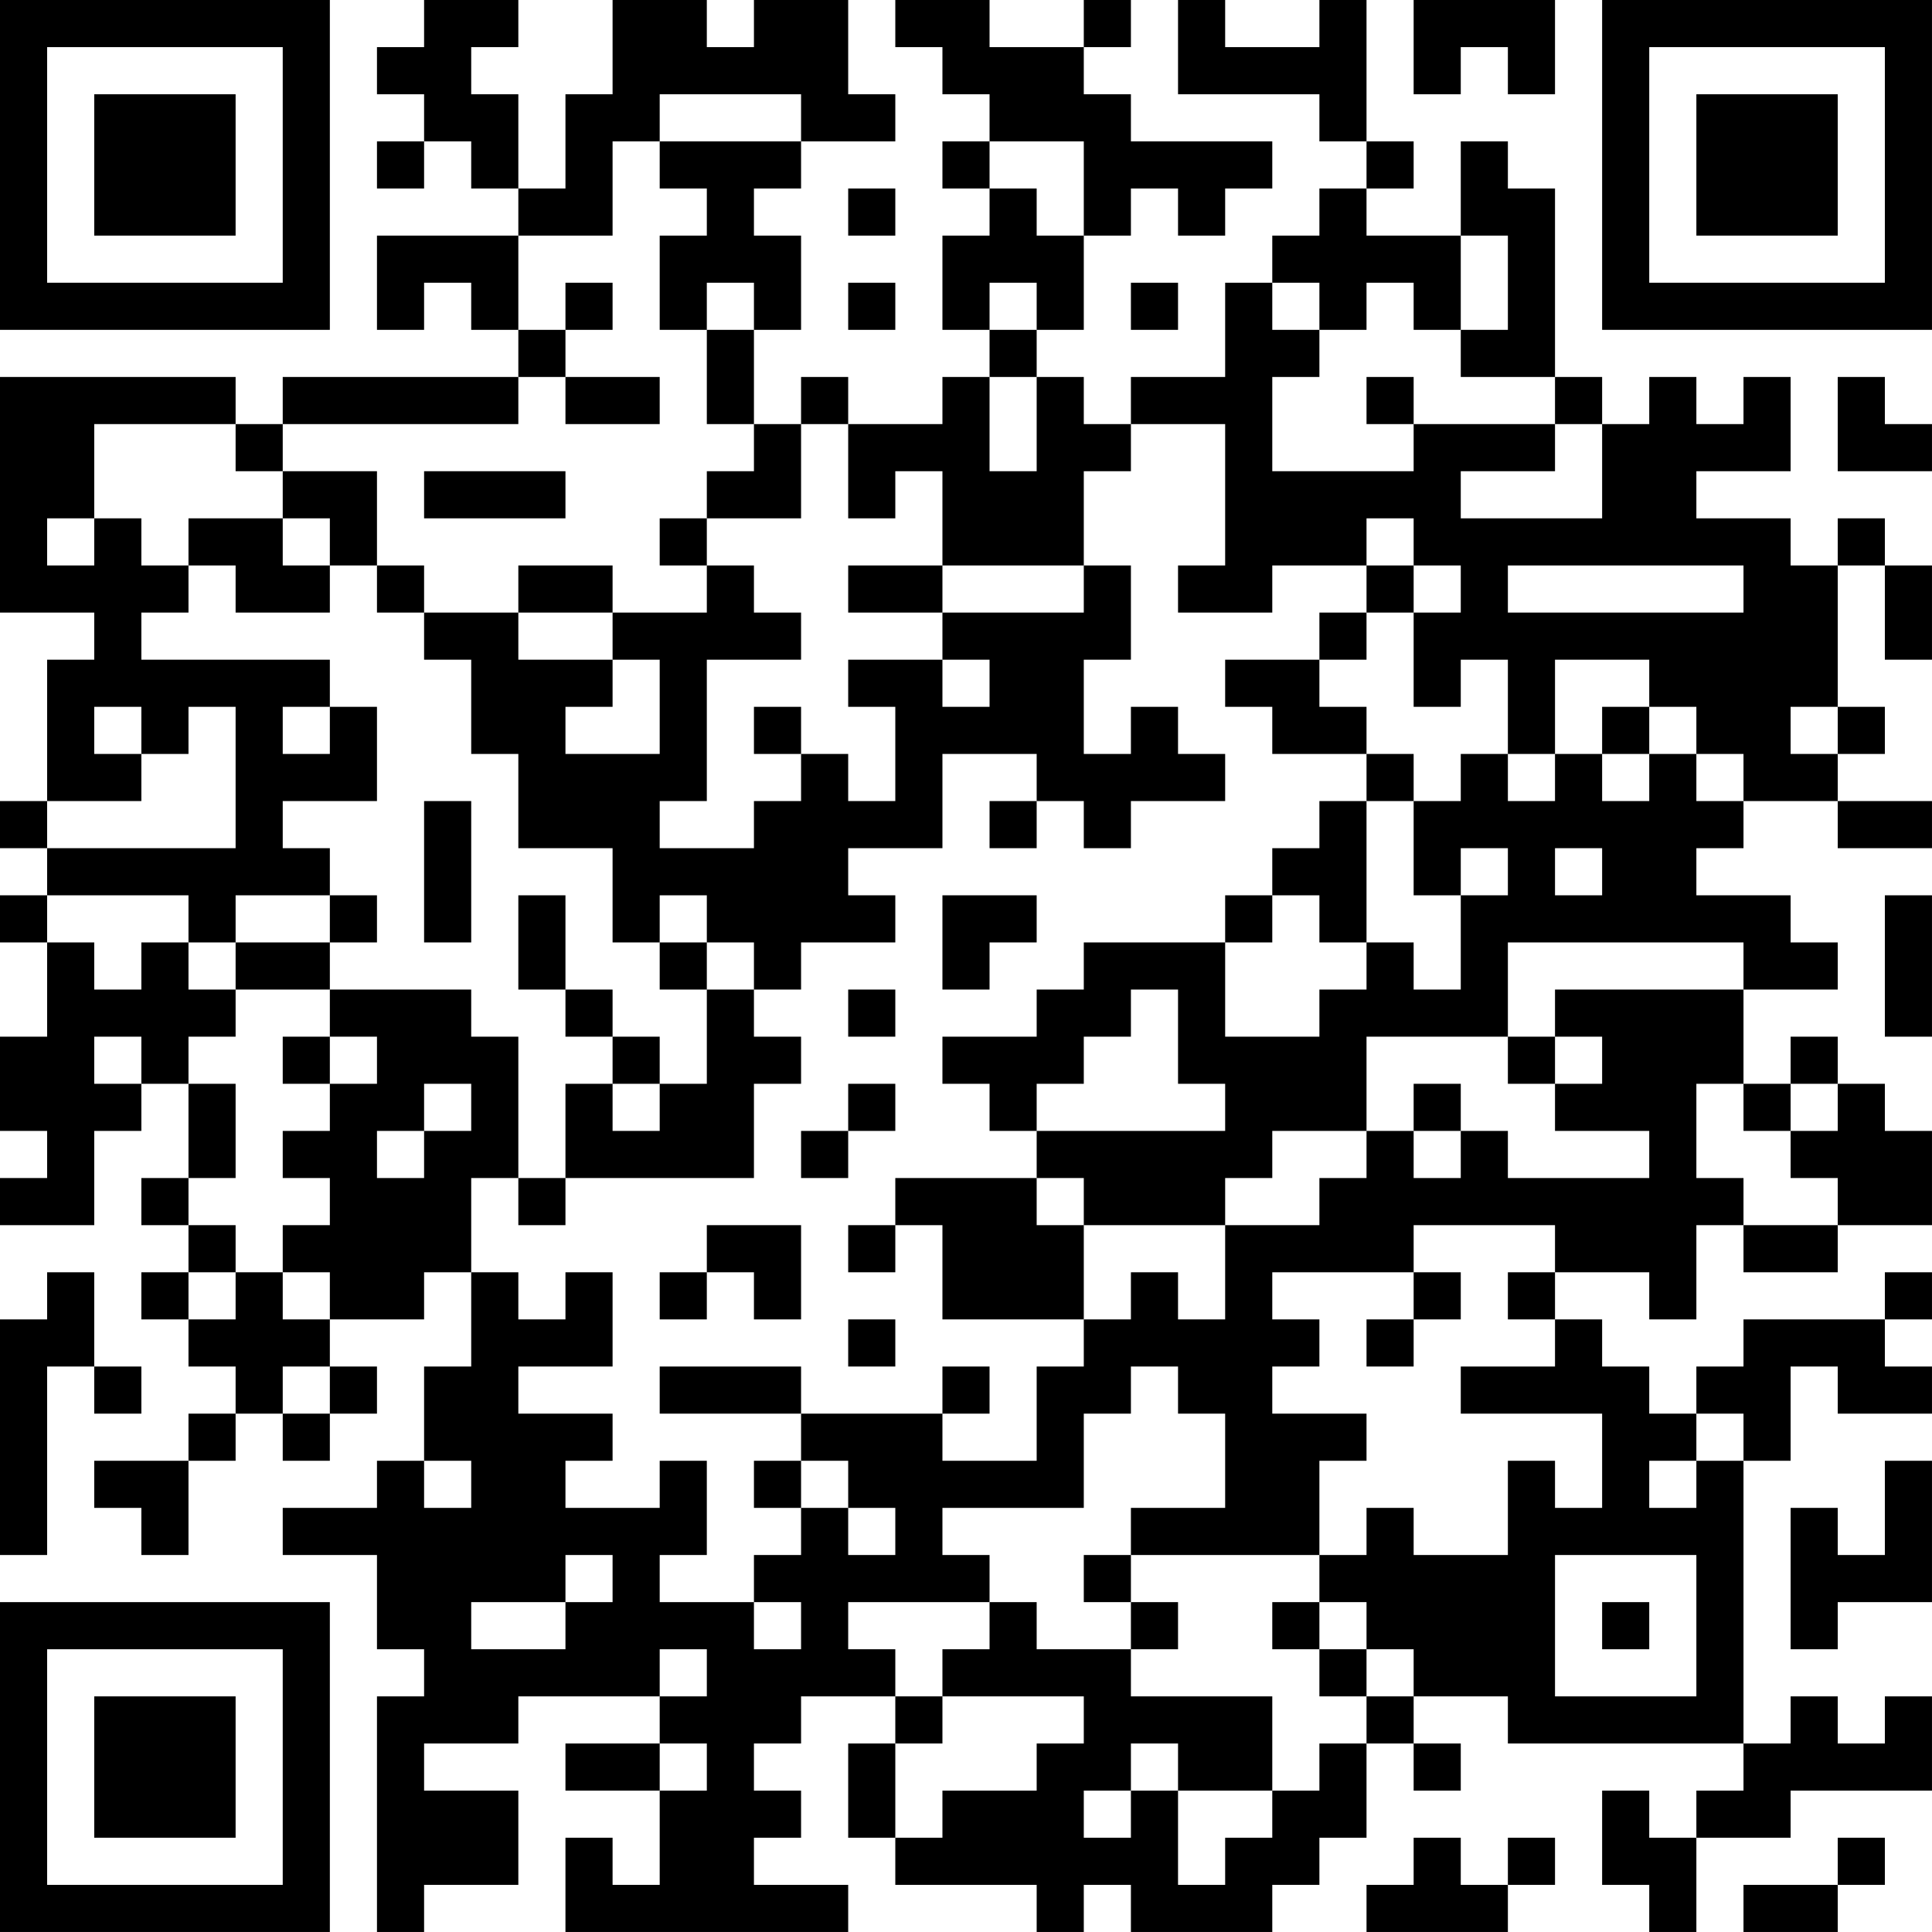 <?xml version="1.0" encoding="UTF-8"?>
<svg xmlns="http://www.w3.org/2000/svg" version="1.1" width="400" height="400" viewBox="0 0 400 400"><rect x="0" y="0" width="400" height="400" fill="#ffffff"/><g transform="scale(9.756)"><g transform="translate(0,0)"><path fill-rule="evenodd" d="M9 0L9 1L8 1L8 2L9 2L9 3L8 3L8 4L9 4L9 3L10 3L10 4L11 4L11 5L8 5L8 7L9 7L9 6L10 6L10 7L11 7L11 8L6 8L6 9L5 9L5 8L0 8L0 13L2 13L2 14L1 14L1 17L0 17L0 18L1 18L1 19L0 19L0 20L1 20L1 22L0 22L0 24L1 24L1 25L0 25L0 26L2 26L2 24L3 24L3 23L4 23L4 25L3 25L3 26L4 26L4 27L3 27L3 28L4 28L4 29L5 29L5 30L4 30L4 31L2 31L2 32L3 32L3 33L4 33L4 31L5 31L5 30L6 30L6 31L7 31L7 30L8 30L8 29L7 29L7 28L9 28L9 27L10 27L10 29L9 29L9 31L8 31L8 32L6 32L6 33L8 33L8 35L9 35L9 36L8 36L8 41L9 41L9 40L11 40L11 38L9 38L9 37L11 37L11 36L14 36L14 37L12 37L12 38L14 38L14 40L13 40L13 39L12 39L12 41L18 41L18 40L16 40L16 39L17 39L17 38L16 38L16 37L17 37L17 36L19 36L19 37L18 37L18 39L19 39L19 40L22 40L22 41L23 41L23 40L24 40L24 41L27 41L27 40L28 40L28 39L29 39L29 37L30 37L30 38L31 38L31 37L30 37L30 36L32 36L32 37L37 37L37 38L36 38L36 39L35 39L35 38L34 38L34 40L35 40L35 41L36 41L36 39L38 39L38 38L41 38L41 36L40 36L40 37L39 37L39 36L38 36L38 37L37 37L37 31L38 31L38 29L39 29L39 30L41 30L41 29L40 29L40 28L41 28L41 27L40 27L40 28L37 28L37 29L36 29L36 30L35 30L35 29L34 29L34 28L33 28L33 27L35 27L35 28L36 28L36 26L37 26L37 27L39 27L39 26L41 26L41 24L40 24L40 23L39 23L39 22L38 22L38 23L37 23L37 21L39 21L39 20L38 20L38 19L36 19L36 18L37 18L37 17L39 17L39 18L41 18L41 17L39 17L39 16L40 16L40 15L39 15L39 12L40 12L40 14L41 14L41 12L40 12L40 11L39 11L39 12L38 12L38 11L36 11L36 10L38 10L38 8L37 8L37 9L36 9L36 8L35 8L35 9L34 9L34 8L33 8L33 4L32 4L32 3L31 3L31 5L29 5L29 4L30 4L30 3L29 3L29 0L28 0L28 1L26 1L26 0L25 0L25 2L28 2L28 3L29 3L29 4L28 4L28 5L27 5L27 6L26 6L26 8L24 8L24 9L23 9L23 8L22 8L22 7L23 7L23 5L24 5L24 4L25 4L25 5L26 5L26 4L27 4L27 3L24 3L24 2L23 2L23 1L24 1L24 0L23 0L23 1L21 1L21 0L19 0L19 1L20 1L20 2L21 2L21 3L20 3L20 4L21 4L21 5L20 5L20 7L21 7L21 8L20 8L20 9L18 9L18 8L17 8L17 9L16 9L16 7L17 7L17 5L16 5L16 4L17 4L17 3L19 3L19 2L18 2L18 0L16 0L16 1L15 1L15 0L13 0L13 2L12 2L12 4L11 4L11 2L10 2L10 1L11 1L11 0ZM30 0L30 2L31 2L31 1L32 1L32 2L33 2L33 0ZM14 2L14 3L13 3L13 5L11 5L11 7L12 7L12 8L11 8L11 9L6 9L6 10L5 10L5 9L2 9L2 11L1 11L1 12L2 12L2 11L3 11L3 12L4 12L4 13L3 13L3 14L7 14L7 15L6 15L6 16L7 16L7 15L8 15L8 17L6 17L6 18L7 18L7 19L5 19L5 20L4 20L4 19L1 19L1 20L2 20L2 21L3 21L3 20L4 20L4 21L5 21L5 22L4 22L4 23L5 23L5 25L4 25L4 26L5 26L5 27L4 27L4 28L5 28L5 27L6 27L6 28L7 28L7 27L6 27L6 26L7 26L7 25L6 25L6 24L7 24L7 23L8 23L8 22L7 22L7 21L10 21L10 22L11 22L11 25L10 25L10 27L11 27L11 28L12 28L12 27L13 27L13 29L11 29L11 30L13 30L13 31L12 31L12 32L14 32L14 31L15 31L15 33L14 33L14 34L16 34L16 35L17 35L17 34L16 34L16 33L17 33L17 32L18 32L18 33L19 33L19 32L18 32L18 31L17 31L17 30L20 30L20 31L22 31L22 29L23 29L23 28L24 28L24 27L25 27L25 28L26 28L26 26L28 26L28 25L29 25L29 24L30 24L30 25L31 25L31 24L32 24L32 25L35 25L35 24L33 24L33 23L34 23L34 22L33 22L33 21L37 21L37 20L32 20L32 22L29 22L29 24L27 24L27 25L26 25L26 26L23 26L23 25L22 25L22 24L26 24L26 23L25 23L25 21L24 21L24 22L23 22L23 23L22 23L22 24L21 24L21 23L20 23L20 22L22 22L22 21L23 21L23 20L26 20L26 22L28 22L28 21L29 21L29 20L30 20L30 21L31 21L31 19L32 19L32 18L31 18L31 19L30 19L30 17L31 17L31 16L32 16L32 17L33 17L33 16L34 16L34 17L35 17L35 16L36 16L36 17L37 17L37 16L36 16L36 15L35 15L35 14L33 14L33 16L32 16L32 14L31 14L31 15L30 15L30 13L31 13L31 12L30 12L30 11L29 11L29 12L27 12L27 13L25 13L25 12L26 12L26 9L24 9L24 10L23 10L23 12L20 12L20 10L19 10L19 11L18 11L18 9L17 9L17 11L15 11L15 10L16 10L16 9L15 9L15 7L16 7L16 6L15 6L15 7L14 7L14 5L15 5L15 4L14 4L14 3L17 3L17 2ZM21 3L21 4L22 4L22 5L23 5L23 3ZM18 4L18 5L19 5L19 4ZM31 5L31 7L30 7L30 6L29 6L29 7L28 7L28 6L27 6L27 7L28 7L28 8L27 8L27 10L30 10L30 9L33 9L33 10L31 10L31 11L34 11L34 9L33 9L33 8L31 8L31 7L32 7L32 5ZM12 6L12 7L13 7L13 6ZM18 6L18 7L19 7L19 6ZM21 6L21 7L22 7L22 6ZM24 6L24 7L25 7L25 6ZM12 8L12 9L14 9L14 8ZM21 8L21 10L22 10L22 8ZM29 8L29 9L30 9L30 8ZM39 8L39 10L41 10L41 9L40 9L40 8ZM6 10L6 11L4 11L4 12L5 12L5 13L7 13L7 12L8 12L8 13L9 13L9 14L10 14L10 16L11 16L11 18L13 18L13 20L14 20L14 21L15 21L15 23L14 23L14 22L13 22L13 21L12 21L12 19L11 19L11 21L12 21L12 22L13 22L13 23L12 23L12 25L11 25L11 26L12 26L12 25L16 25L16 23L17 23L17 22L16 22L16 21L17 21L17 20L19 20L19 19L18 19L18 18L20 18L20 16L22 16L22 17L21 17L21 18L22 18L22 17L23 17L23 18L24 18L24 17L26 17L26 16L25 16L25 15L24 15L24 16L23 16L23 14L24 14L24 12L23 12L23 13L20 13L20 12L18 12L18 13L20 13L20 14L18 14L18 15L19 15L19 17L18 17L18 16L17 16L17 15L16 15L16 16L17 16L17 17L16 17L16 18L14 18L14 17L15 17L15 14L17 14L17 13L16 13L16 12L15 12L15 11L14 11L14 12L15 12L15 13L13 13L13 12L11 12L11 13L9 13L9 12L8 12L8 10ZM9 10L9 11L12 11L12 10ZM6 11L6 12L7 12L7 11ZM29 12L29 13L28 13L28 14L26 14L26 15L27 15L27 16L29 16L29 17L28 17L28 18L27 18L27 19L26 19L26 20L27 20L27 19L28 19L28 20L29 20L29 17L30 17L30 16L29 16L29 15L28 15L28 14L29 14L29 13L30 13L30 12ZM32 12L32 13L37 13L37 12ZM11 13L11 14L13 14L13 15L12 15L12 16L14 16L14 14L13 14L13 13ZM20 14L20 15L21 15L21 14ZM2 15L2 16L3 16L3 17L1 17L1 18L5 18L5 15L4 15L4 16L3 16L3 15ZM34 15L34 16L35 16L35 15ZM38 15L38 16L39 16L39 15ZM9 17L9 20L10 20L10 17ZM33 18L33 19L34 19L34 18ZM7 19L7 20L5 20L5 21L7 21L7 20L8 20L8 19ZM14 19L14 20L15 20L15 21L16 21L16 20L15 20L15 19ZM20 19L20 21L21 21L21 20L22 20L22 19ZM40 19L40 22L41 22L41 19ZM18 21L18 22L19 22L19 21ZM2 22L2 23L3 23L3 22ZM6 22L6 23L7 23L7 22ZM32 22L32 23L33 23L33 22ZM9 23L9 24L8 24L8 25L9 25L9 24L10 24L10 23ZM13 23L13 24L14 24L14 23ZM18 23L18 24L17 24L17 25L18 25L18 24L19 24L19 23ZM30 23L30 24L31 24L31 23ZM36 23L36 25L37 25L37 26L39 26L39 25L38 25L38 24L39 24L39 23L38 23L38 24L37 24L37 23ZM19 25L19 26L18 26L18 27L19 27L19 26L20 26L20 28L23 28L23 26L22 26L22 25ZM15 26L15 27L14 27L14 28L15 28L15 27L16 27L16 28L17 28L17 26ZM30 26L30 27L27 27L27 28L28 28L28 29L27 29L27 30L29 30L29 31L28 31L28 33L24 33L24 32L26 32L26 30L25 30L25 29L24 29L24 30L23 30L23 32L20 32L20 33L21 33L21 34L18 34L18 35L19 35L19 36L20 36L20 37L19 37L19 39L20 39L20 38L22 38L22 37L23 37L23 36L20 36L20 35L21 35L21 34L22 34L22 35L24 35L24 36L27 36L27 38L25 38L25 37L24 37L24 38L23 38L23 39L24 39L24 38L25 38L25 40L26 40L26 39L27 39L27 38L28 38L28 37L29 37L29 36L30 36L30 35L29 35L29 34L28 34L28 33L29 33L29 32L30 32L30 33L32 33L32 31L33 31L33 32L34 32L34 30L31 30L31 29L33 29L33 28L32 28L32 27L33 27L33 26ZM1 27L1 28L0 28L0 33L1 33L1 29L2 29L2 30L3 30L3 29L2 29L2 27ZM30 27L30 28L29 28L29 29L30 29L30 28L31 28L31 27ZM18 28L18 29L19 29L19 28ZM6 29L6 30L7 30L7 29ZM14 29L14 30L17 30L17 29ZM20 29L20 30L21 30L21 29ZM36 30L36 31L35 31L35 32L36 32L36 31L37 31L37 30ZM9 31L9 32L10 32L10 31ZM16 31L16 32L17 32L17 31ZM40 31L40 33L39 33L39 32L38 32L38 35L39 35L39 34L41 34L41 31ZM12 33L12 34L10 34L10 35L12 35L12 34L13 34L13 33ZM23 33L23 34L24 34L24 35L25 35L25 34L24 34L24 33ZM33 33L33 36L36 36L36 33ZM27 34L27 35L28 35L28 36L29 36L29 35L28 35L28 34ZM34 34L34 35L35 35L35 34ZM14 35L14 36L15 36L15 35ZM14 37L14 38L15 38L15 37ZM30 39L30 40L29 40L29 41L32 41L32 40L33 40L33 39L32 39L32 40L31 40L31 39ZM39 39L39 40L37 40L37 41L39 41L39 40L40 40L40 39ZM0 0L0 7L7 7L7 0ZM1 1L1 6L6 6L6 1ZM2 2L2 5L5 5L5 2ZM34 0L34 7L41 7L41 0ZM35 1L35 6L40 6L40 1ZM36 2L36 5L39 5L39 2ZM0 34L0 41L7 41L7 34ZM1 35L1 40L6 40L6 35ZM2 36L2 39L5 39L5 36Z" fill="#000000"/></g></g></svg>
